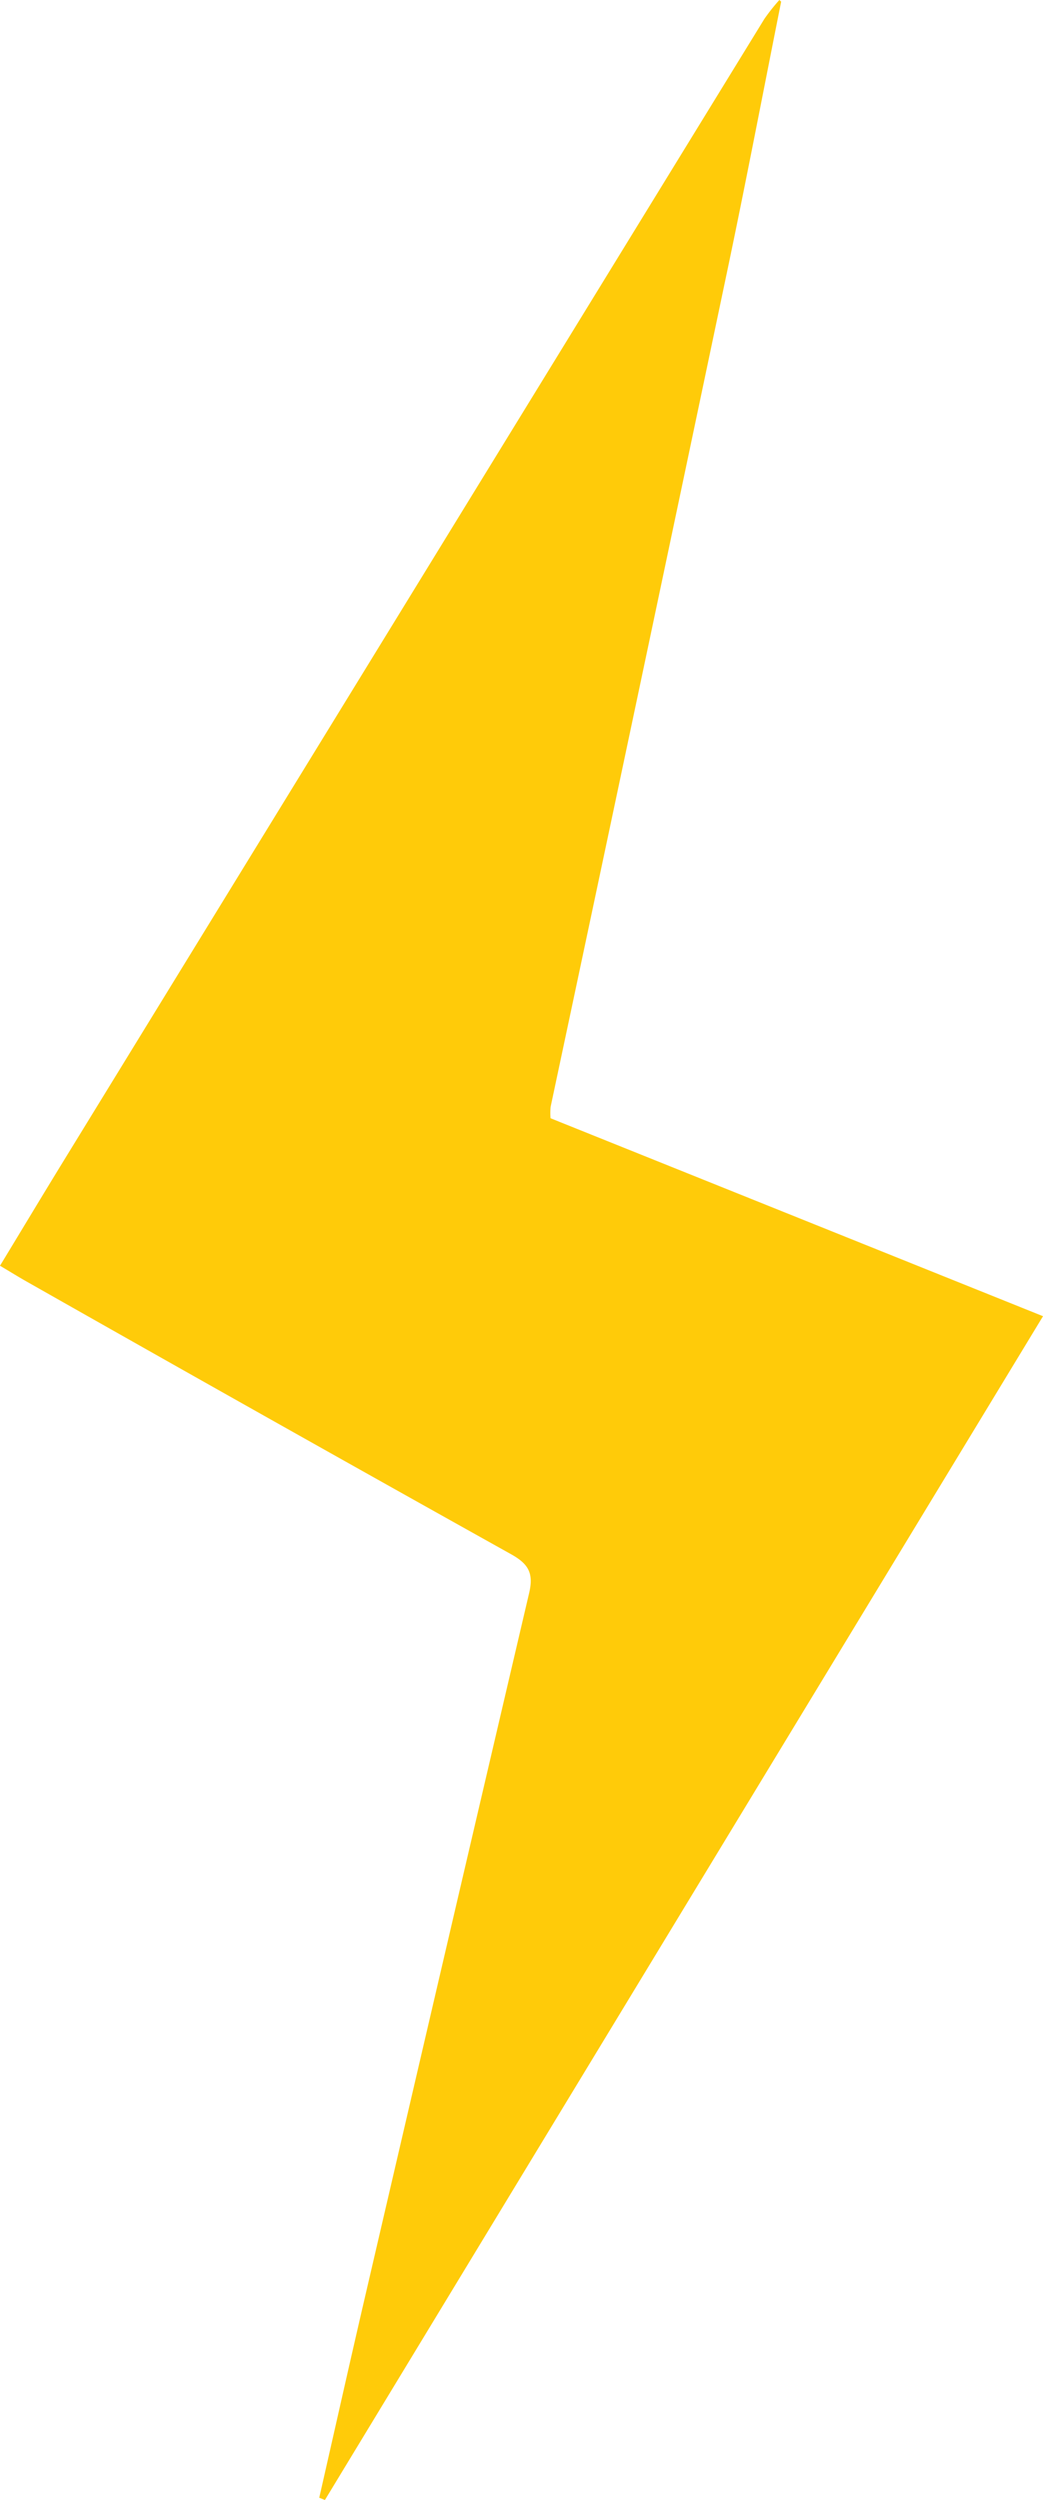 <svg xmlns="http://www.w3.org/2000/svg" xmlns:xlink="http://www.w3.org/1999/xlink" width="260.296" height="623.565" viewBox="0 0 260.296 623.565"><defs><clipPath id="clip-path"><rect id="Rectangle_4" data-name="Rectangle 4" width="260.296" height="623.565" fill="none"></rect></clipPath></defs><g id="Group_3" data-name="Group 3" clip-path="url(#clip-path)"><path id="Path_3" data-name="Path 3" d="M194.95.414c-4.491,22.492-8.793,45.028-13.517,67.475q-21.887,104.124-44.019,208.2a17.082,17.082,0,0,0-.019,2.834L260.3,328.3Q170.43,476.367,81.089,623.571c-.472-.194-.945-.382-1.417-.569,3.746-16.429,7.422-32.87,11.233-49.28q20.489-88.187,41.14-176.335c1.178-4.976-.142-7.286-4.478-9.706q-60.554-33.8-120.876-68C4.685,318.55,2.731,317.334,0,315.71c5.448-8.975,10.709-17.736,16.053-26.445Q103.386,146.978,190.764,4.711A48.727,48.727,0,0,1,194.5,0l.446.414" transform="translate(0 -0.003)" fill="#ffcb09"></path></g></svg>